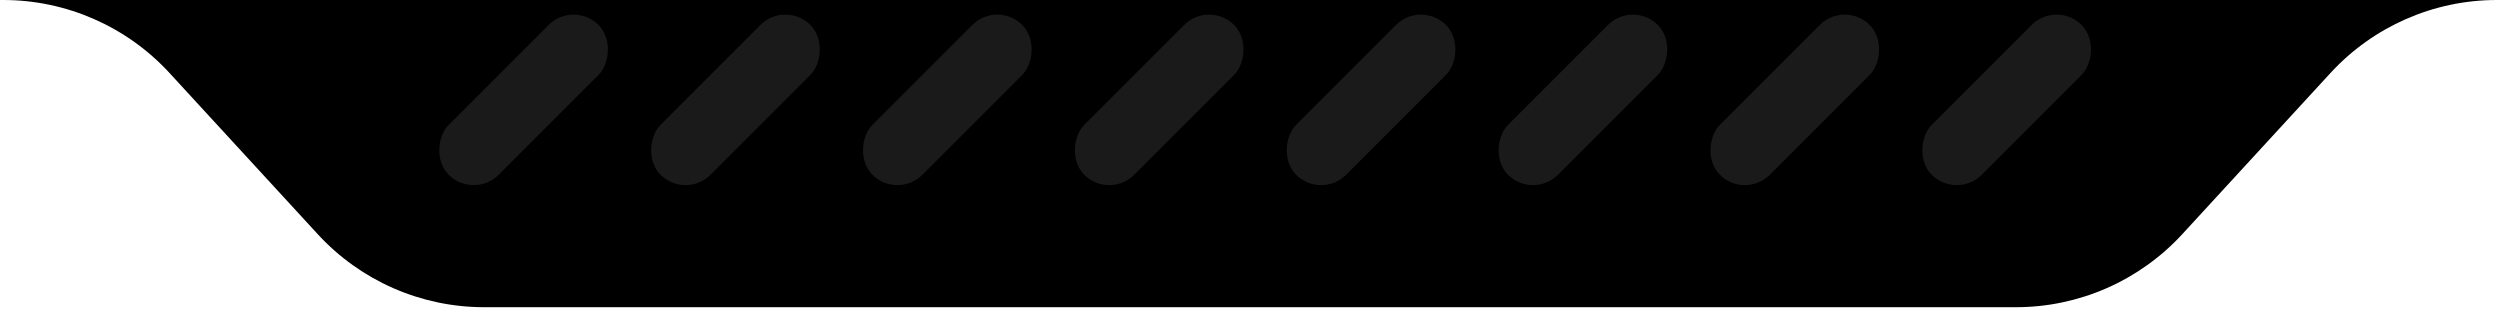 <svg width="354" height="44" viewBox="0 0 354 44" fill="none" xmlns="http://www.w3.org/2000/svg">
<path d="M309.008 33.16L329.992 10.34C336.052 3.75 344.595 0 353.547 0H0.453C9.405 0 17.948 3.75 24.008 10.34L44.992 33.16C51.052 39.75 59.595 43.5 68.547 43.5H285.453C294.405 43.5 302.948 39.75 309.008 33.16Z" fill="black"/>
<rect x="81.213" width="10" height="30" rx="5" transform="rotate(45 81.213 0)" fill="#1A1A1A"/>
<rect x="111.213" width="10" height="30" rx="5" transform="rotate(45 111.213 0)" fill="#1A1A1A"/>
<rect x="141.213" width="10" height="30" rx="5" transform="rotate(45 141.213 0)" fill="#1A1A1A"/>
<rect x="171.213" width="10" height="30" rx="5" transform="rotate(45 171.213 0)" fill="#1A1A1A"/>
<rect x="201.213" width="10" height="30" rx="5" transform="rotate(45 201.213 0)" fill="#1A1A1A"/>
<rect x="231.213" width="10" height="30" rx="5" transform="rotate(45 231.213 0)" fill="#1A1A1A"/>
<rect x="261.213" width="10" height="30" rx="5" transform="rotate(45 261.213 0)" fill="#1A1A1A"/>
<rect x="291.213" width="10" height="30" rx="5" transform="rotate(45 291.213 0)" fill="#1A1A1A"/>
</svg>
